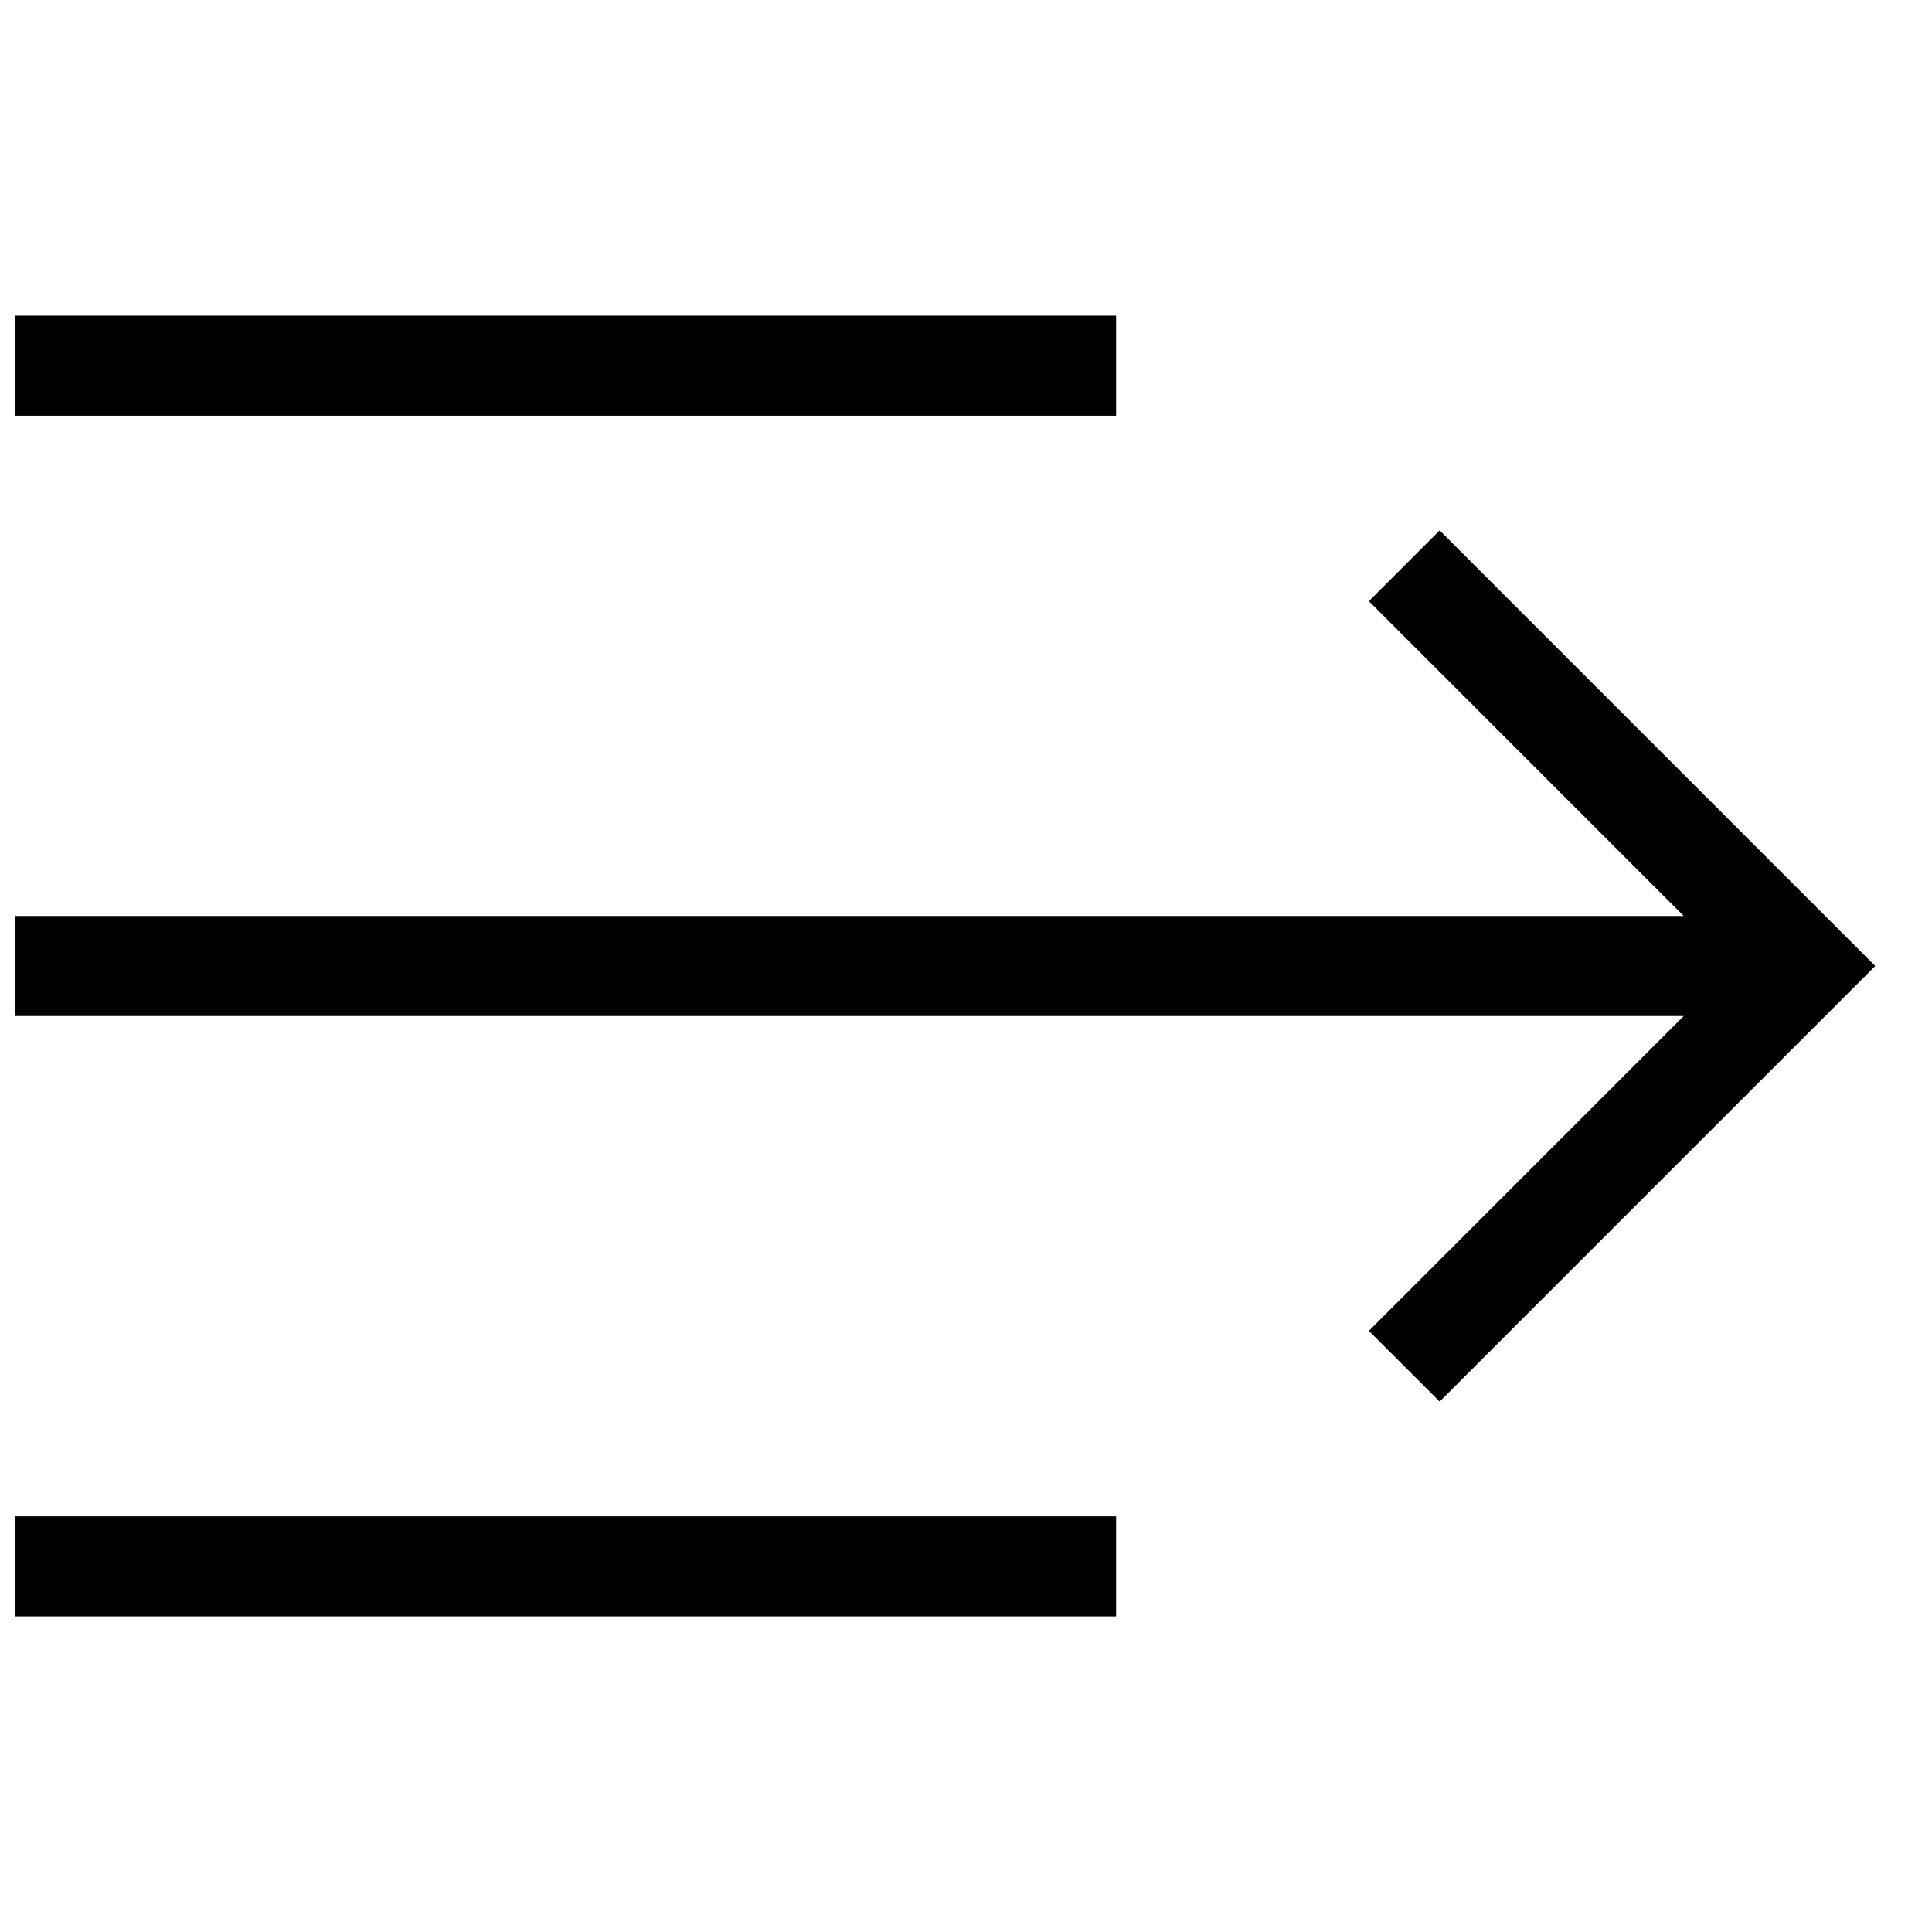 <?xml version="1.0" encoding="UTF-8"?>
<!-- Uploaded to: SVG Repo, www.svgrepo.com, Generator: SVG Repo Mixer Tools -->
<svg width="800px" height="800px" version="1.1" viewBox="144 144 512 512" xmlns="http://www.w3.org/2000/svg">
 <defs>
  <clipPath id="a">
   <path d="m148.09 227h492.91v346h-492.91z"/>
  </clipPath>
 </defs>
 <g clip-path="url(#a)">
  <path d="m590.2 413.26h-442.1v-26.516h442.1l-83.43-83.434 18.75-18.75 115.44 115.44-115.44 115.44-18.75-18.75zm-442.1-185.61h291.68v26.516h-291.68zm0 318.2h291.68v26.516h-291.68z"/>
 </g>
</svg>